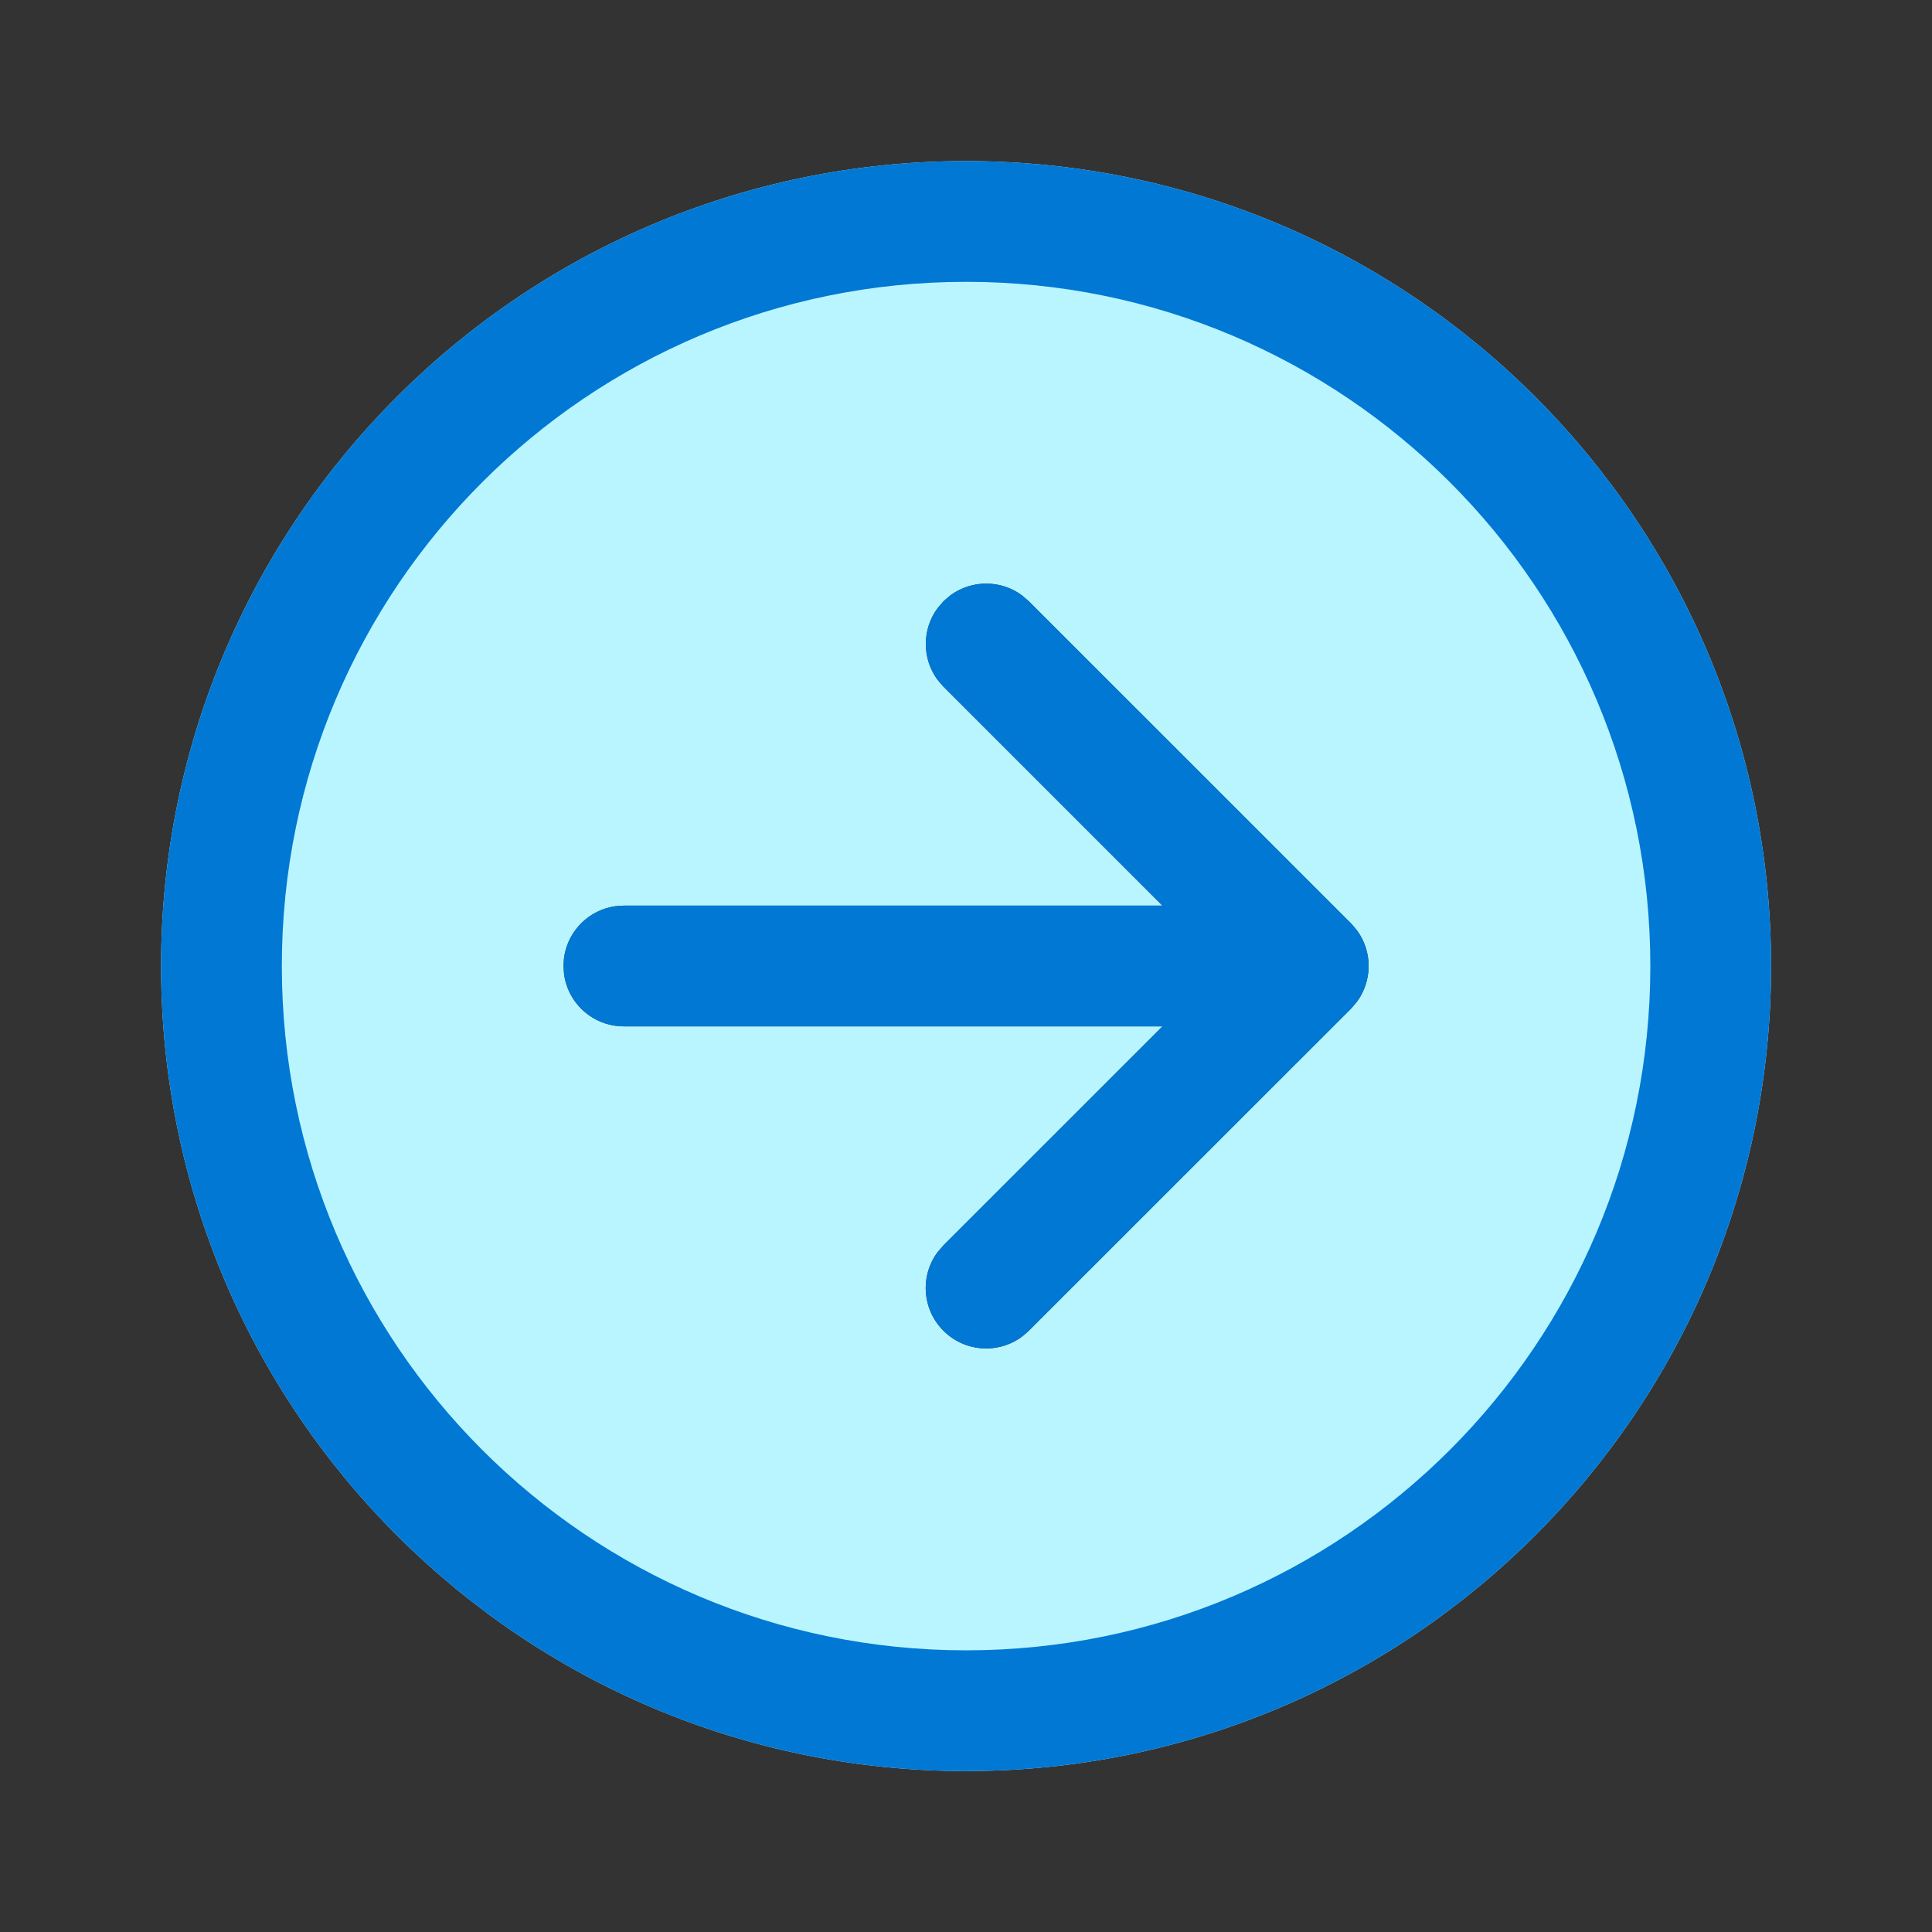 <svg width="24" height="24" viewBox="0 0 24 24" fill="none" xmlns="http://www.w3.org/2000/svg">
<rect x="0" y="0" width="24" height="24" fill="#333333" stroke="none"/>
<path d="M12.001 2.001C17.524 2.001 22.001 6.478 22.001 12.001C22.001 17.524 17.524 22.001 12.001 22.001C6.478 22.001 2.001 17.524 2.001 12.001C2.001 6.478 6.478 2.001 12.001 2.001ZM12.781 7.47L12.697 7.397C12.436 7.203 12.078 7.201 11.814 7.39L11.72 7.47L11.648 7.554C11.454 7.815 11.452 8.173 11.641 8.436L11.72 8.53L14.44 11.25H7.75L7.648 11.257C7.315 11.302 7.052 11.566 7.007 11.898L7 12L7.007 12.102C7.052 12.435 7.315 12.698 7.648 12.743L7.75 12.75H14.44L11.72 15.47L11.647 15.555C11.429 15.848 11.453 16.265 11.72 16.531C11.986 16.797 12.402 16.822 12.696 16.604L12.78 16.531L16.782 12.531L16.854 12.447C17.048 12.186 17.051 11.828 16.862 11.565L16.782 11.47L12.781 7.47L12.697 7.397L12.781 7.47Z" fill="#B9F5FF"/>
<path d="M12.001 2.001C17.524 2.001 22.001 6.478 22.001 12.001C22.001 17.524 17.524 22.001 12.001 22.001C6.478 22.001 2.001 17.524 2.001 12.001C2.001 6.478 6.478 2.001 12.001 2.001ZM12.001 3.501C7.306 3.501 3.501 7.306 3.501 12.001C3.501 16.695 7.306 20.501 12.001 20.501C16.695 20.501 20.501 16.695 20.501 12.001C20.501 7.306 16.695 3.501 12.001 3.501ZM11.648 7.554L11.72 7.47C11.987 7.203 12.403 7.179 12.697 7.397L12.781 7.47L16.782 11.47C17.048 11.737 17.072 12.154 16.854 12.447L16.782 12.531L12.78 16.531C12.487 16.824 12.012 16.824 11.72 16.531C11.453 16.265 11.429 15.848 11.647 15.555L11.72 15.47L14.442 12.75L7.75 12.75C7.37 12.75 7.057 12.468 7.007 12.102L7 12C7 11.62 7.282 11.306 7.648 11.257L7.75 11.25L14.44 11.25L11.72 8.53C11.454 8.264 11.43 7.847 11.648 7.554L11.72 7.47L11.648 7.554Z" fill="#0078D4"/>
</svg>
